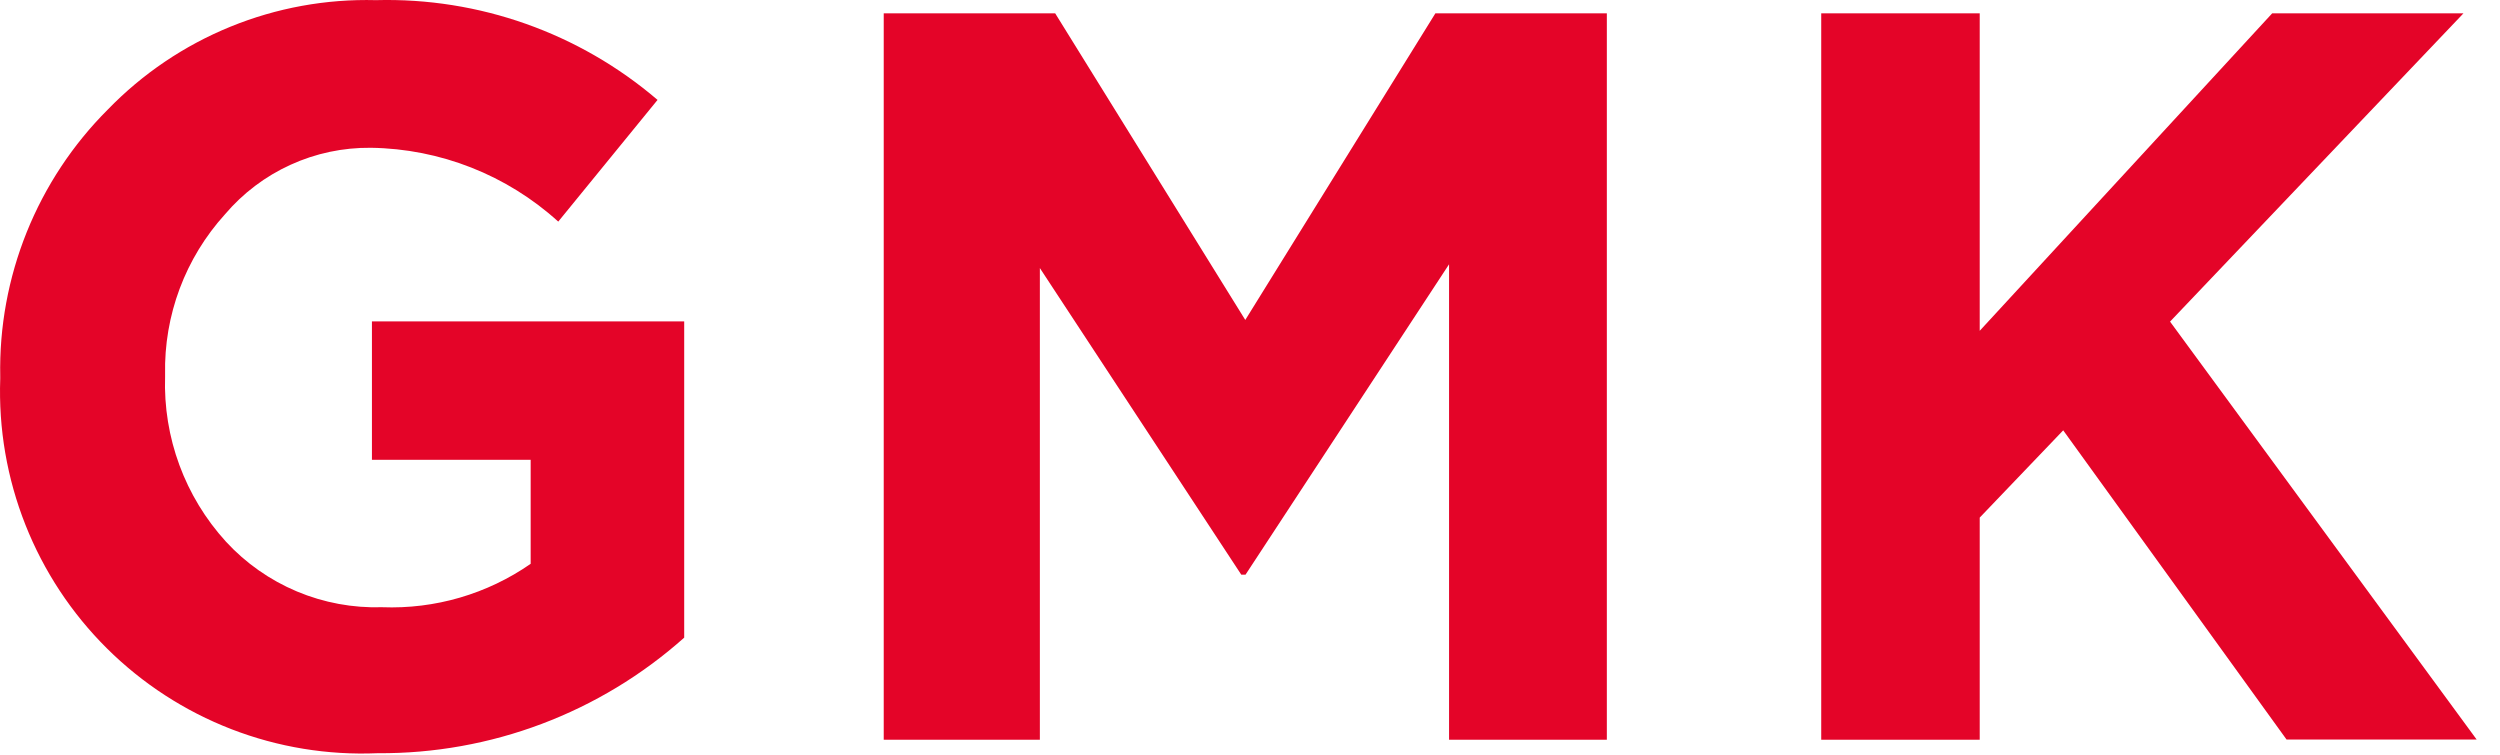 <?xml version="1.0" encoding="UTF-8"?> <svg xmlns="http://www.w3.org/2000/svg" width="106" height="32" viewBox="0 0 106 32" fill="none"> <path d="M22.5 19.496H15.77V13.626H29.01V27.036C25.433 30.224 20.8 31.971 16.01 31.936C13.894 32.027 11.783 31.68 9.809 30.916C7.834 30.151 6.04 28.987 4.537 27.495C3.034 26.004 1.856 24.218 1.077 22.249C0.298 20.281 -0.065 18.172 0.01 16.056V15.966C-0.032 13.87 0.351 11.786 1.134 9.841C1.918 7.896 3.086 6.129 4.57 4.646C6.04 3.128 7.81 1.932 9.768 1.133C11.725 0.334 13.826 -0.049 15.94 0.006C20.306 -0.111 24.561 1.397 27.88 4.236L23.67 9.396C21.49 7.419 18.663 6.305 15.72 6.266C14.546 6.254 13.383 6.5 12.316 6.988C11.247 7.475 10.3 8.192 9.54 9.086C7.856 10.942 6.947 13.371 7 15.876V15.966C6.915 18.547 7.841 21.058 9.58 22.966C10.419 23.877 11.445 24.597 12.587 25.077C13.729 25.556 14.961 25.785 16.2 25.746C18.444 25.833 20.655 25.188 22.5 23.906V19.496Z" fill="#E40428"></path> <path d="M68.13 0.566V31.366H61.44V11.206L52.81 24.366H52.63L44.09 11.366V31.366H37.47V0.566H44.74L52.8 13.566L60.86 0.566H68.13Z" fill="#E40428"></path> <path d="M87.48 18.246L83.94 21.946V31.366H77.22V0.566H83.94V14.026L96.34 0.566H104.45L92.01 13.636L105.01 31.356H96.95L87.48 18.246Z" fill="#E40428"></path> </svg> 